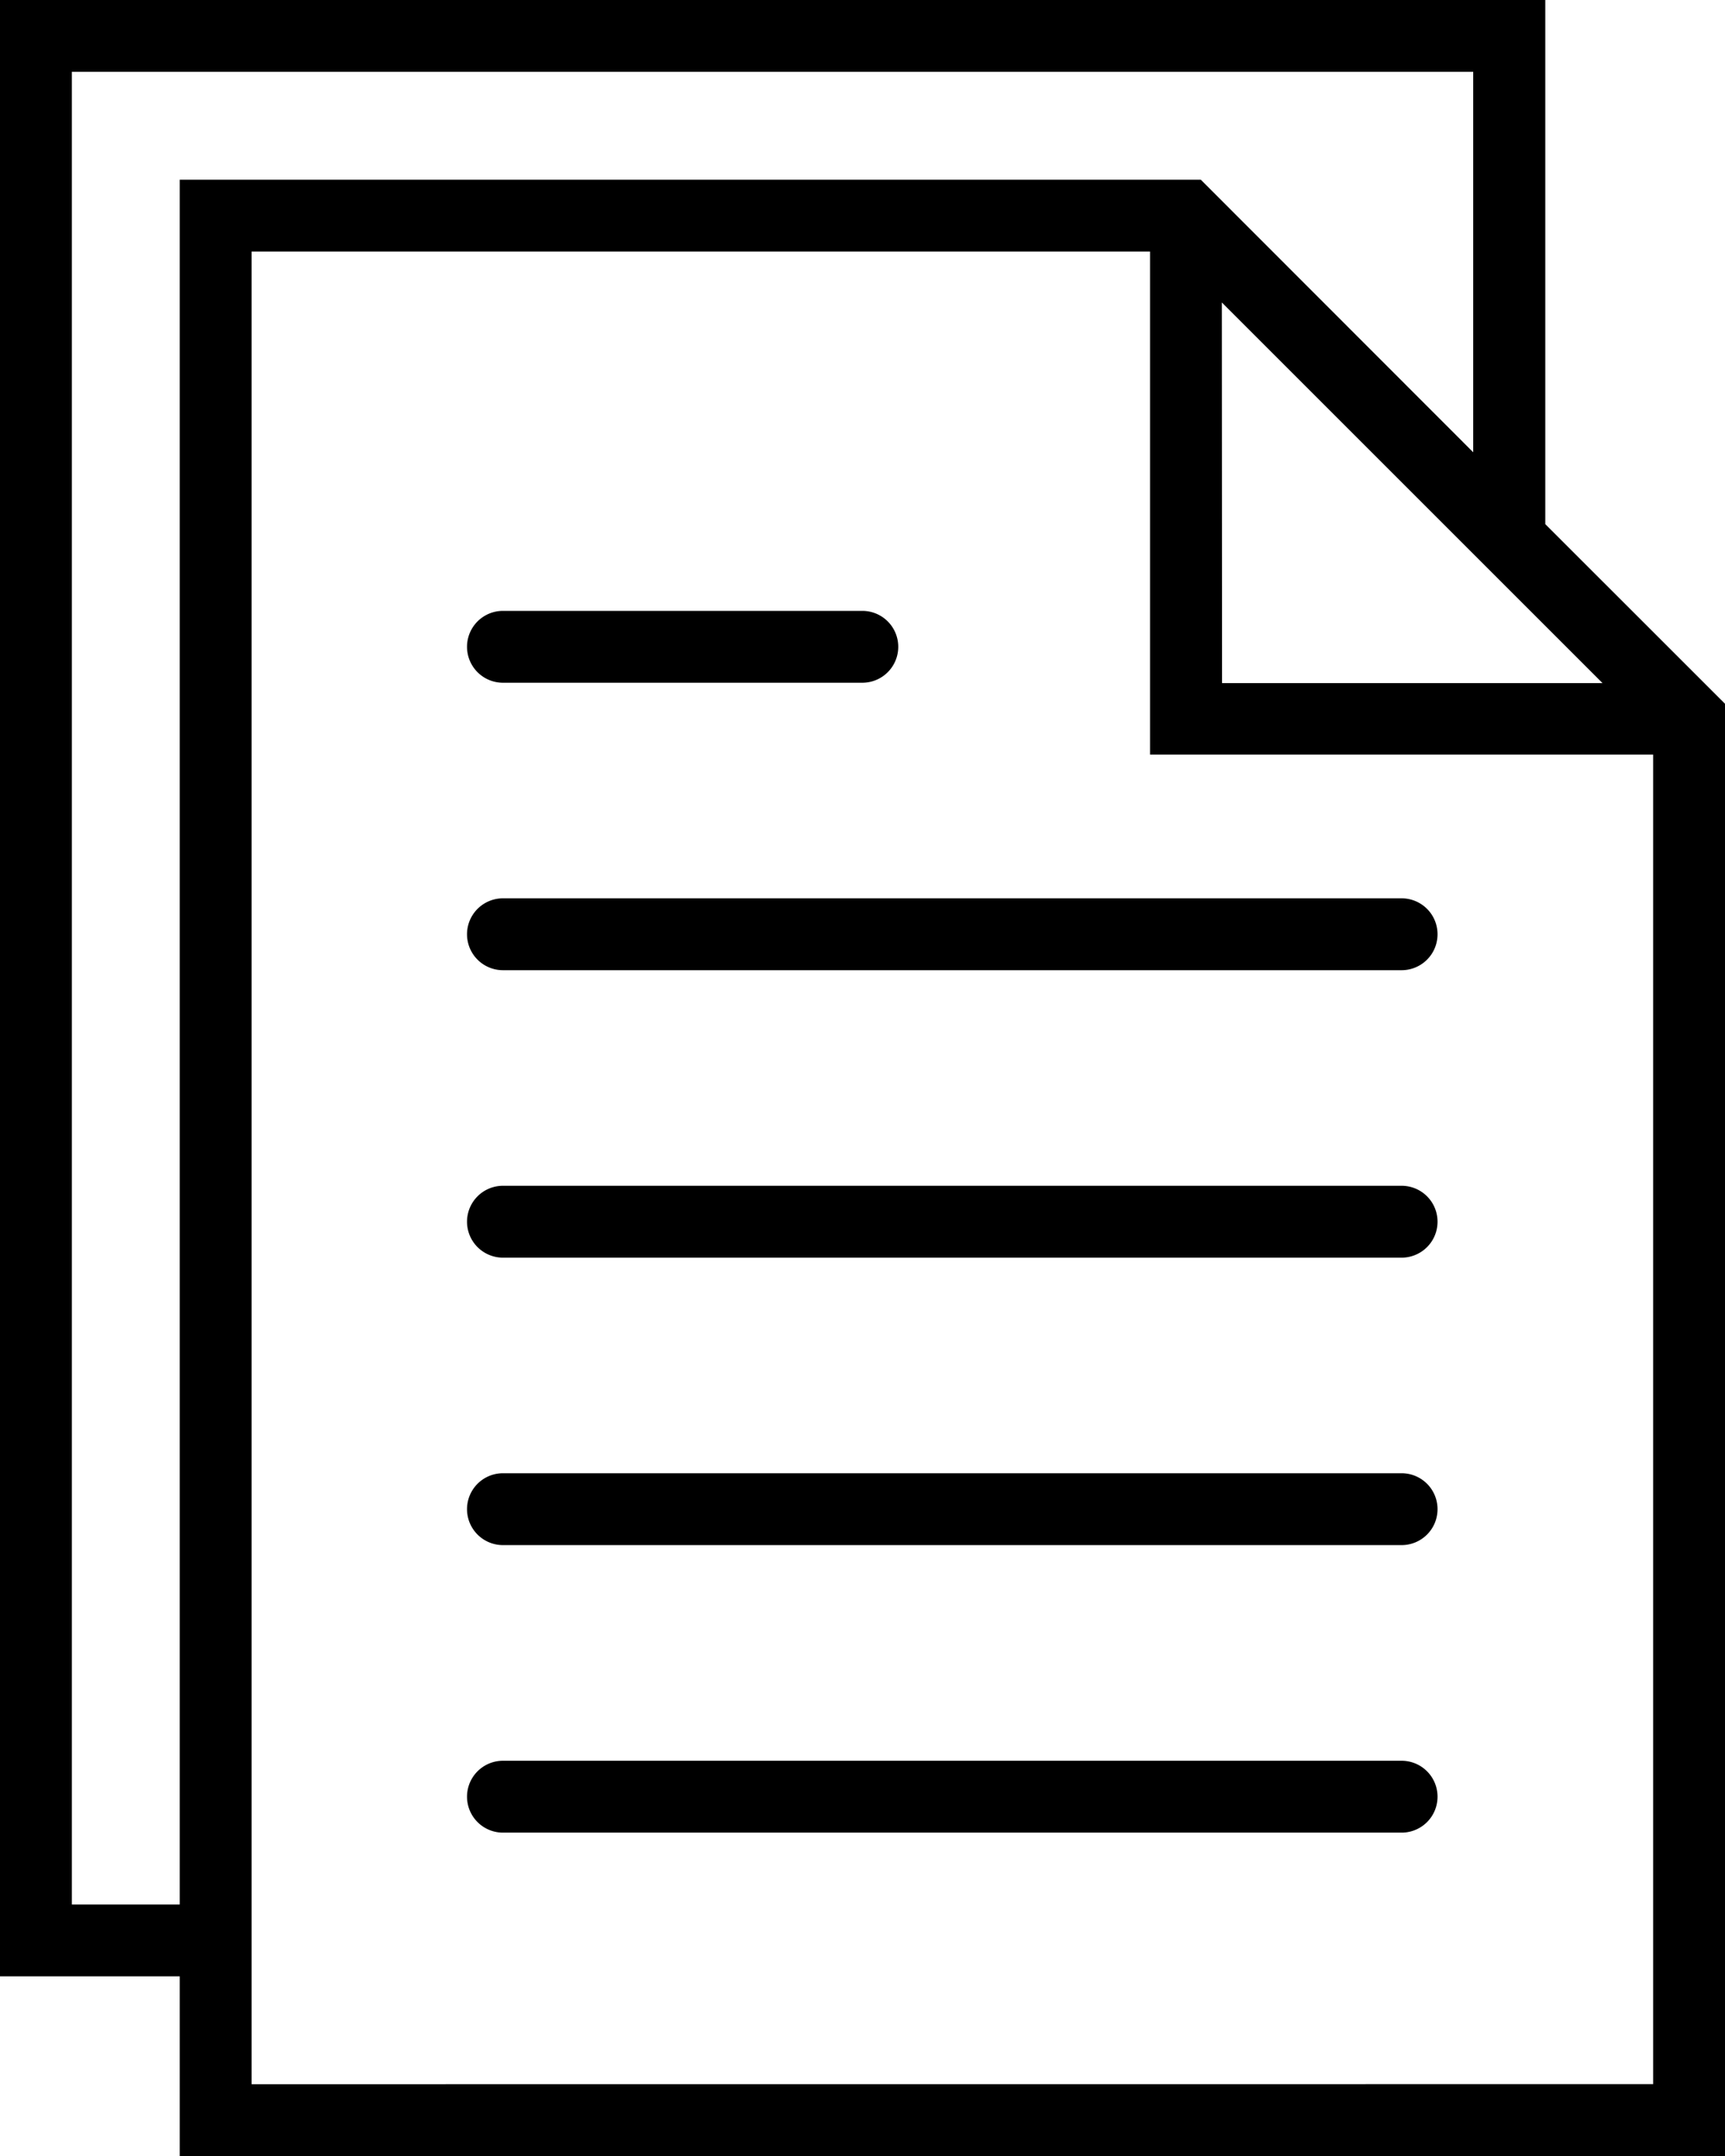 <svg xmlns="http://www.w3.org/2000/svg" viewBox="0 0 24.121 30.151">
  <g id="file" transform="translate(-6)">
    <path id="Path_17" data-name="Path 17" d="M32.066,25H19.5a.5.5,0,0,0,0,1.005H32.066a.5.5,0,0,0,0-1.005Z" transform="translate(-6.467 -12.437)"/>
    <path id="Path_18" data-name="Path 18" d="M19.5,18.005h5.025a.5.5,0,1,0,0-1.005H19.5a.5.5,0,0,0,0,1.005Z" transform="translate(-6.467 -8.457)"/>
    <path id="Path_19" data-name="Path 19" d="M32.066,33H19.5a.5.5,0,1,0,0,1.005H32.066a.5.5,0,0,0,0-1.005Z" transform="translate(-6.467 -16.417)"/>
    <path id="Path_20" data-name="Path 20" d="M32.066,41H19.5a.5.5,0,1,0,0,1.005H32.066a.5.5,0,0,0,0-1.005Z" transform="translate(-6.467 -20.397)"/>
    <path id="Path_21" data-name="Path 21" d="M32.066,49H19.5a.5.5,0,1,0,0,1.005H32.066a.5.5,0,0,0,0-1.005Z" transform="translate(-6.467 -24.376)"/>
    <path id="Path_22" data-name="Path 22" d="M27.608,7.33V0H6V27.639H8.513v2.513H30.121V9.842Zm-4.523-3.1,4.523,4.523.8.8h-5.32ZM7.005,26.634V1.005H26.6v5.32L22.791,2.513H8.513V26.634Zm2.513,2.513V3.518H22.081v7.035h7.035V29.146Z"/>
  </g>
</svg>
